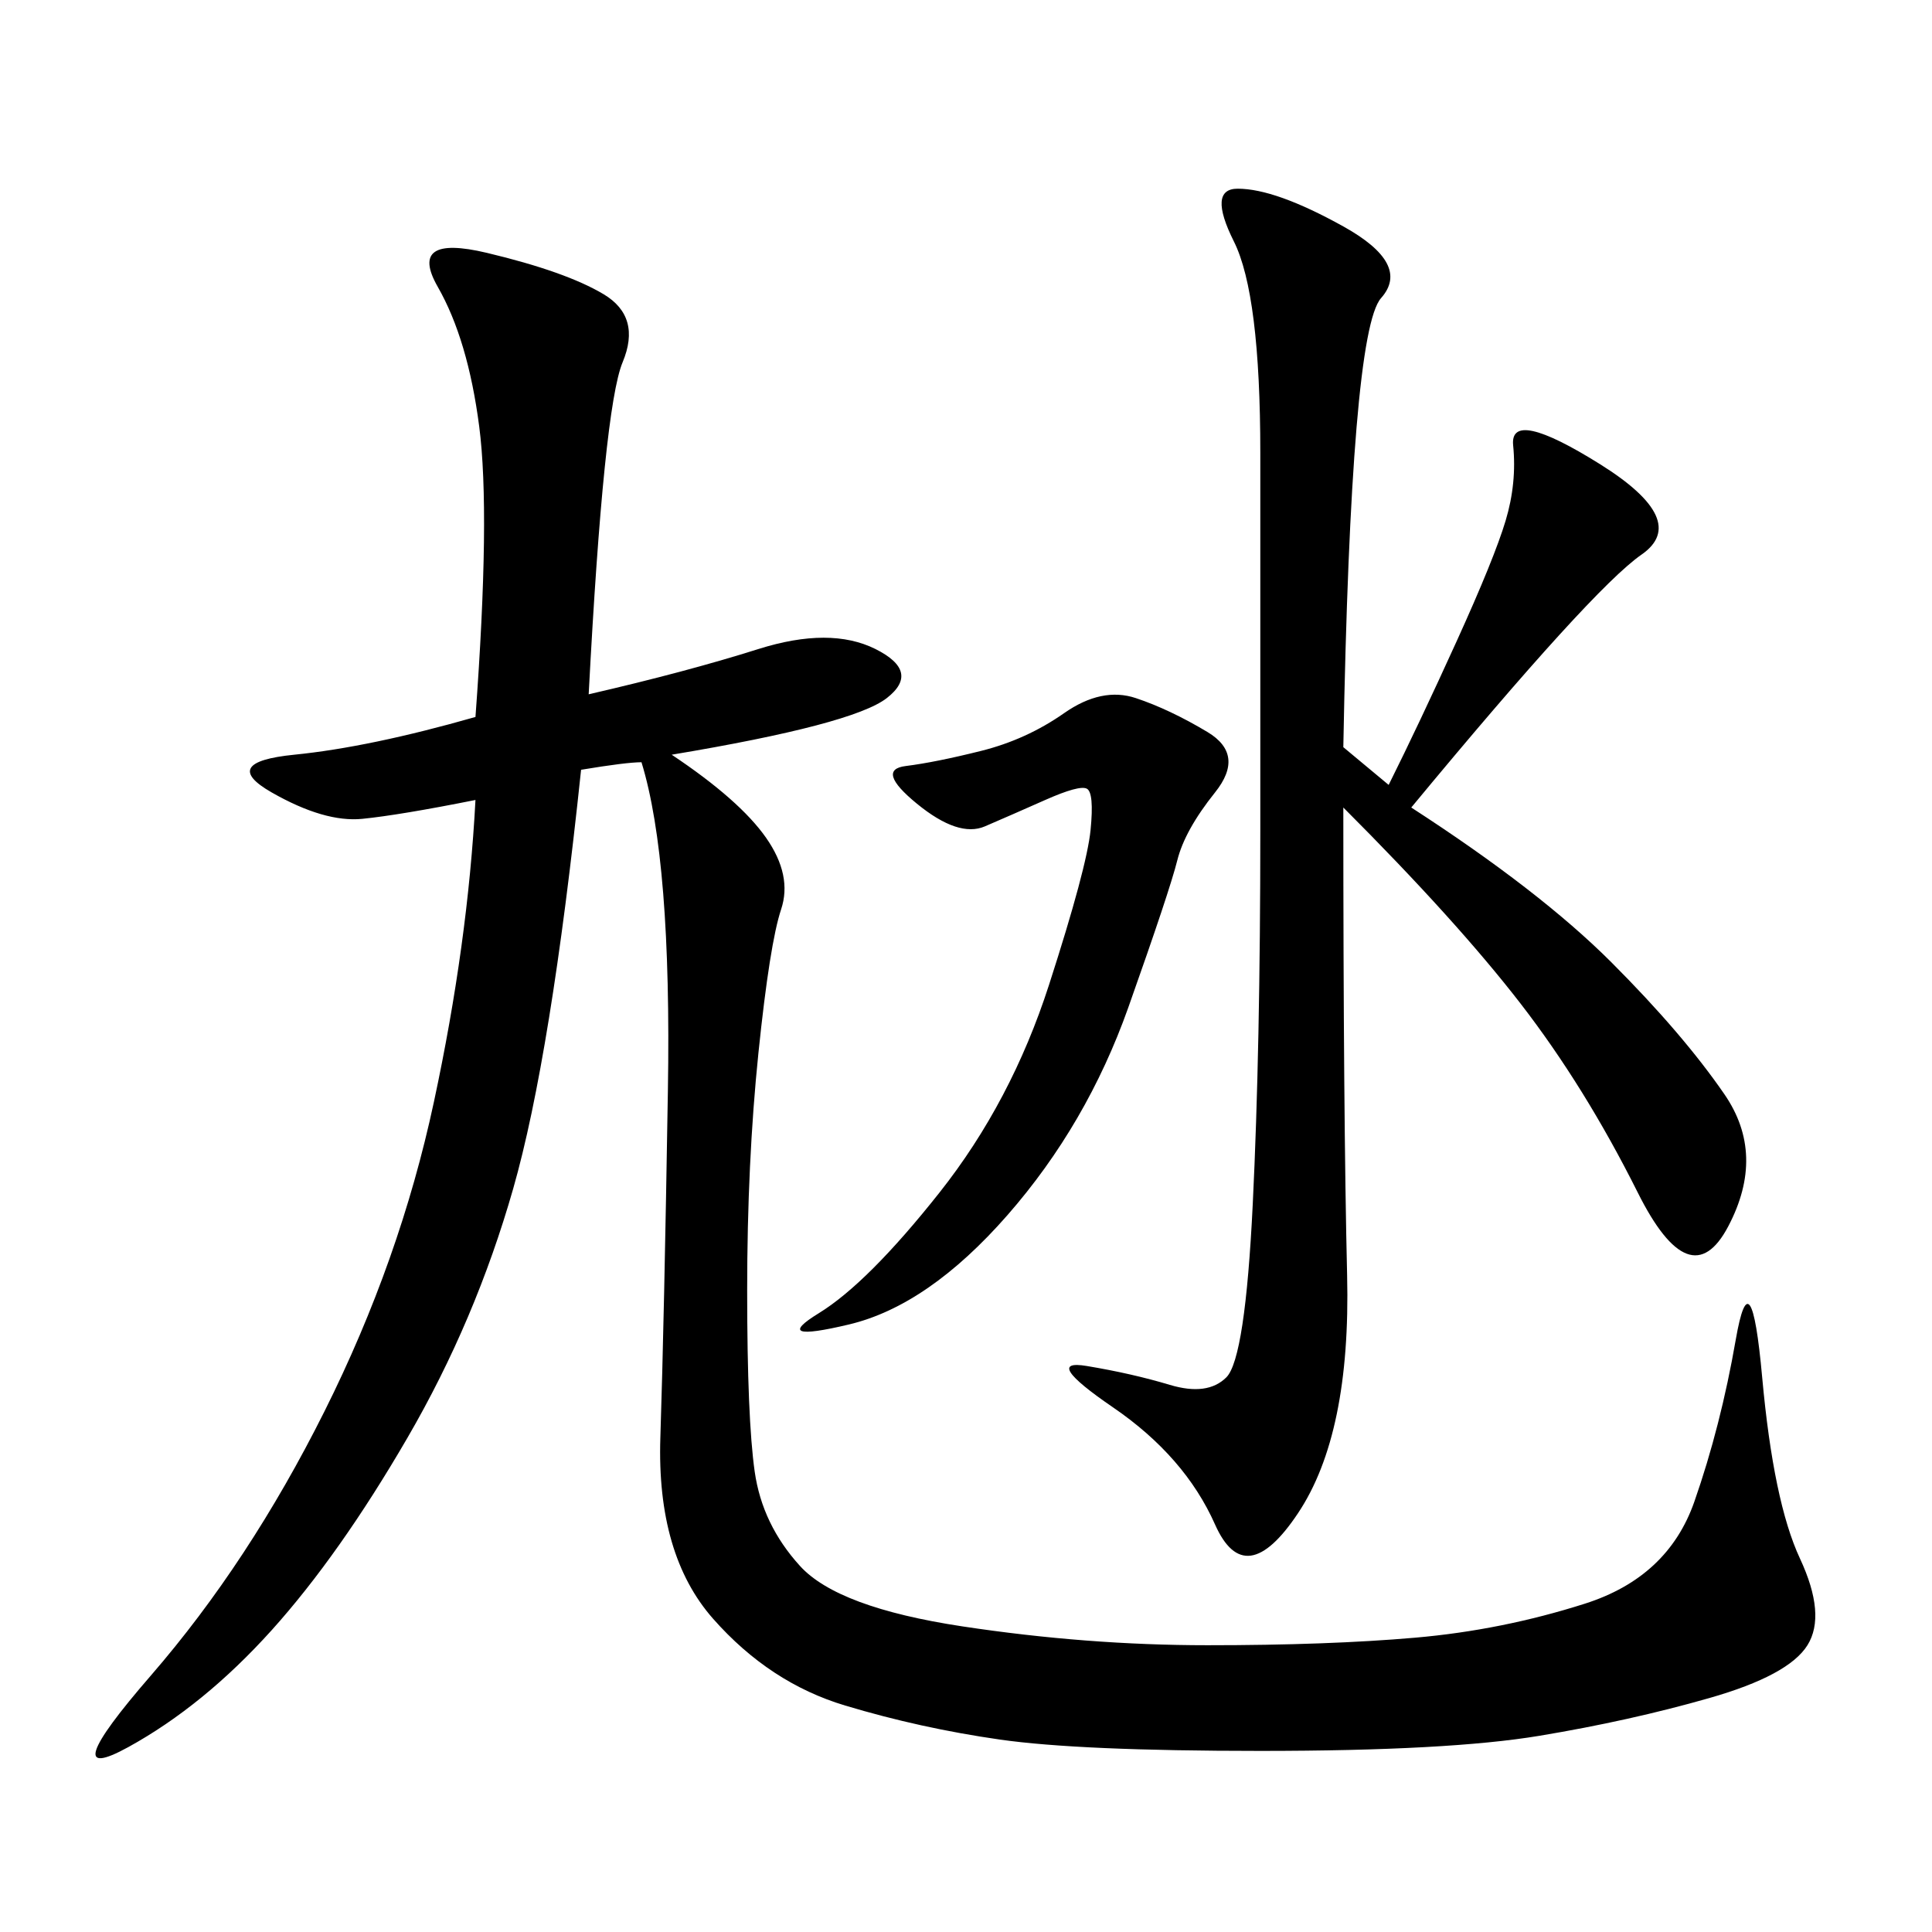 <svg xmlns="http://www.w3.org/2000/svg" xmlns:xlink="http://www.w3.org/1999/xlink" width="300" height="300"><path d="M91.41 107.81Q106.64 104.30 117.77 100.78Q128.91 97.27 135.94 100.78Q142.97 104.30 137.70 108.40Q132.42 112.50 104.30 117.19L104.30 117.19Q114.84 124.22 118.95 130.08Q123.05 135.94 121.29 141.21Q119.53 146.48 117.77 163.48Q116.02 180.47 116.02 200.39L116.02 200.39Q116.02 220.31 117.19 228.52Q118.36 236.72 124.22 243.16Q130.08 249.61 149.41 252.54Q168.75 255.47 187.50 255.47L187.50 255.47Q206.25 255.47 219.73 254.30Q233.20 253.13 246.09 249.02Q258.98 244.92 263.09 233.20Q267.19 221.48 269.53 208.01Q271.88 194.53 273.63 213.87Q275.39 233.20 279.49 241.99Q283.59 250.78 280.66 255.47Q277.73 260.16 265.43 263.67Q253.13 267.19 239.06 269.53Q225 271.88 195.70 271.88L195.70 271.88Q167.58 271.88 155.27 270.12Q142.97 268.36 131.25 264.84Q119.53 261.33 110.74 251.37Q101.95 241.41 102.54 223.24Q103.13 205.08 103.71 169.34Q104.30 133.59 99.61 118.36L99.61 118.36Q97.27 118.36 90.23 119.53L90.23 119.53Q85.55 164.06 79.69 184.57Q73.83 205.08 63.28 223.24Q52.73 241.41 42.19 253.13Q31.64 264.84 19.92 271.29Q8.20 277.73 23.44 260.16Q38.67 242.58 50.39 219.14Q62.11 195.70 67.38 171.09Q72.66 146.48 73.83 124.22L73.83 124.22Q62.11 126.56 56.25 127.15Q50.39 127.73 42.19 123.05Q33.98 118.36 45.70 117.19Q57.42 116.02 73.83 111.33L73.83 111.33Q76.17 79.69 74.41 66.21Q72.66 52.73 67.97 44.53Q63.28 36.33 75.59 39.26Q87.89 42.19 93.75 45.70Q99.61 49.22 96.68 56.25Q93.75 63.28 91.41 107.81L91.41 107.81ZM208.59 116.02L215.63 121.88Q220.31 112.50 226.17 99.61Q232.03 86.72 233.79 80.86Q235.55 75 234.96 69.14Q234.38 63.28 248.44 72.07Q262.50 80.86 254.88 86.13Q247.27 91.41 219.14 125.39L219.14 125.39Q239.06 138.28 250.20 149.41Q261.33 160.55 267.77 169.92Q274.22 179.30 268.36 190.43Q262.50 201.56 254.30 185.16Q246.09 168.75 236.13 155.86Q226.17 142.97 208.59 125.39L208.59 125.39Q208.59 173.44 209.18 198.05Q209.77 222.66 201.56 234.96Q193.36 247.27 188.67 236.72Q183.98 226.17 172.85 218.55Q161.72 210.94 168.75 212.11Q175.78 213.28 181.64 215.04Q187.50 216.80 190.43 213.87Q193.36 210.94 194.53 186.91Q195.70 162.89 195.70 128.91L195.70 128.91L195.70 70.31Q195.70 45.70 191.60 37.50Q187.50 29.30 192.19 29.30L192.19 29.30Q198.05 29.30 208.59 35.16Q219.14 41.02 214.45 46.29Q209.77 51.56 208.59 116.02L208.59 116.02ZM187.50 113.67Q193.36 117.19 188.67 123.05Q183.98 128.91 182.81 133.59Q181.64 138.28 175.20 156.45Q168.75 174.61 156.45 188.67Q144.14 202.73 131.84 205.66Q119.53 208.59 127.15 203.91Q134.77 199.22 145.90 185.16Q157.03 171.09 162.89 152.93Q168.75 134.77 169.34 128.91Q169.92 123.05 168.75 122.46Q167.58 121.88 162.30 124.22Q157.03 126.56 152.93 128.32Q148.83 130.08 142.38 124.80Q135.94 119.53 140.63 118.95Q145.31 118.36 152.34 116.60Q159.38 114.84 165.23 110.74Q171.09 106.64 176.37 108.40Q181.64 110.16 187.50 113.67L187.50 113.67Z"/></svg>
